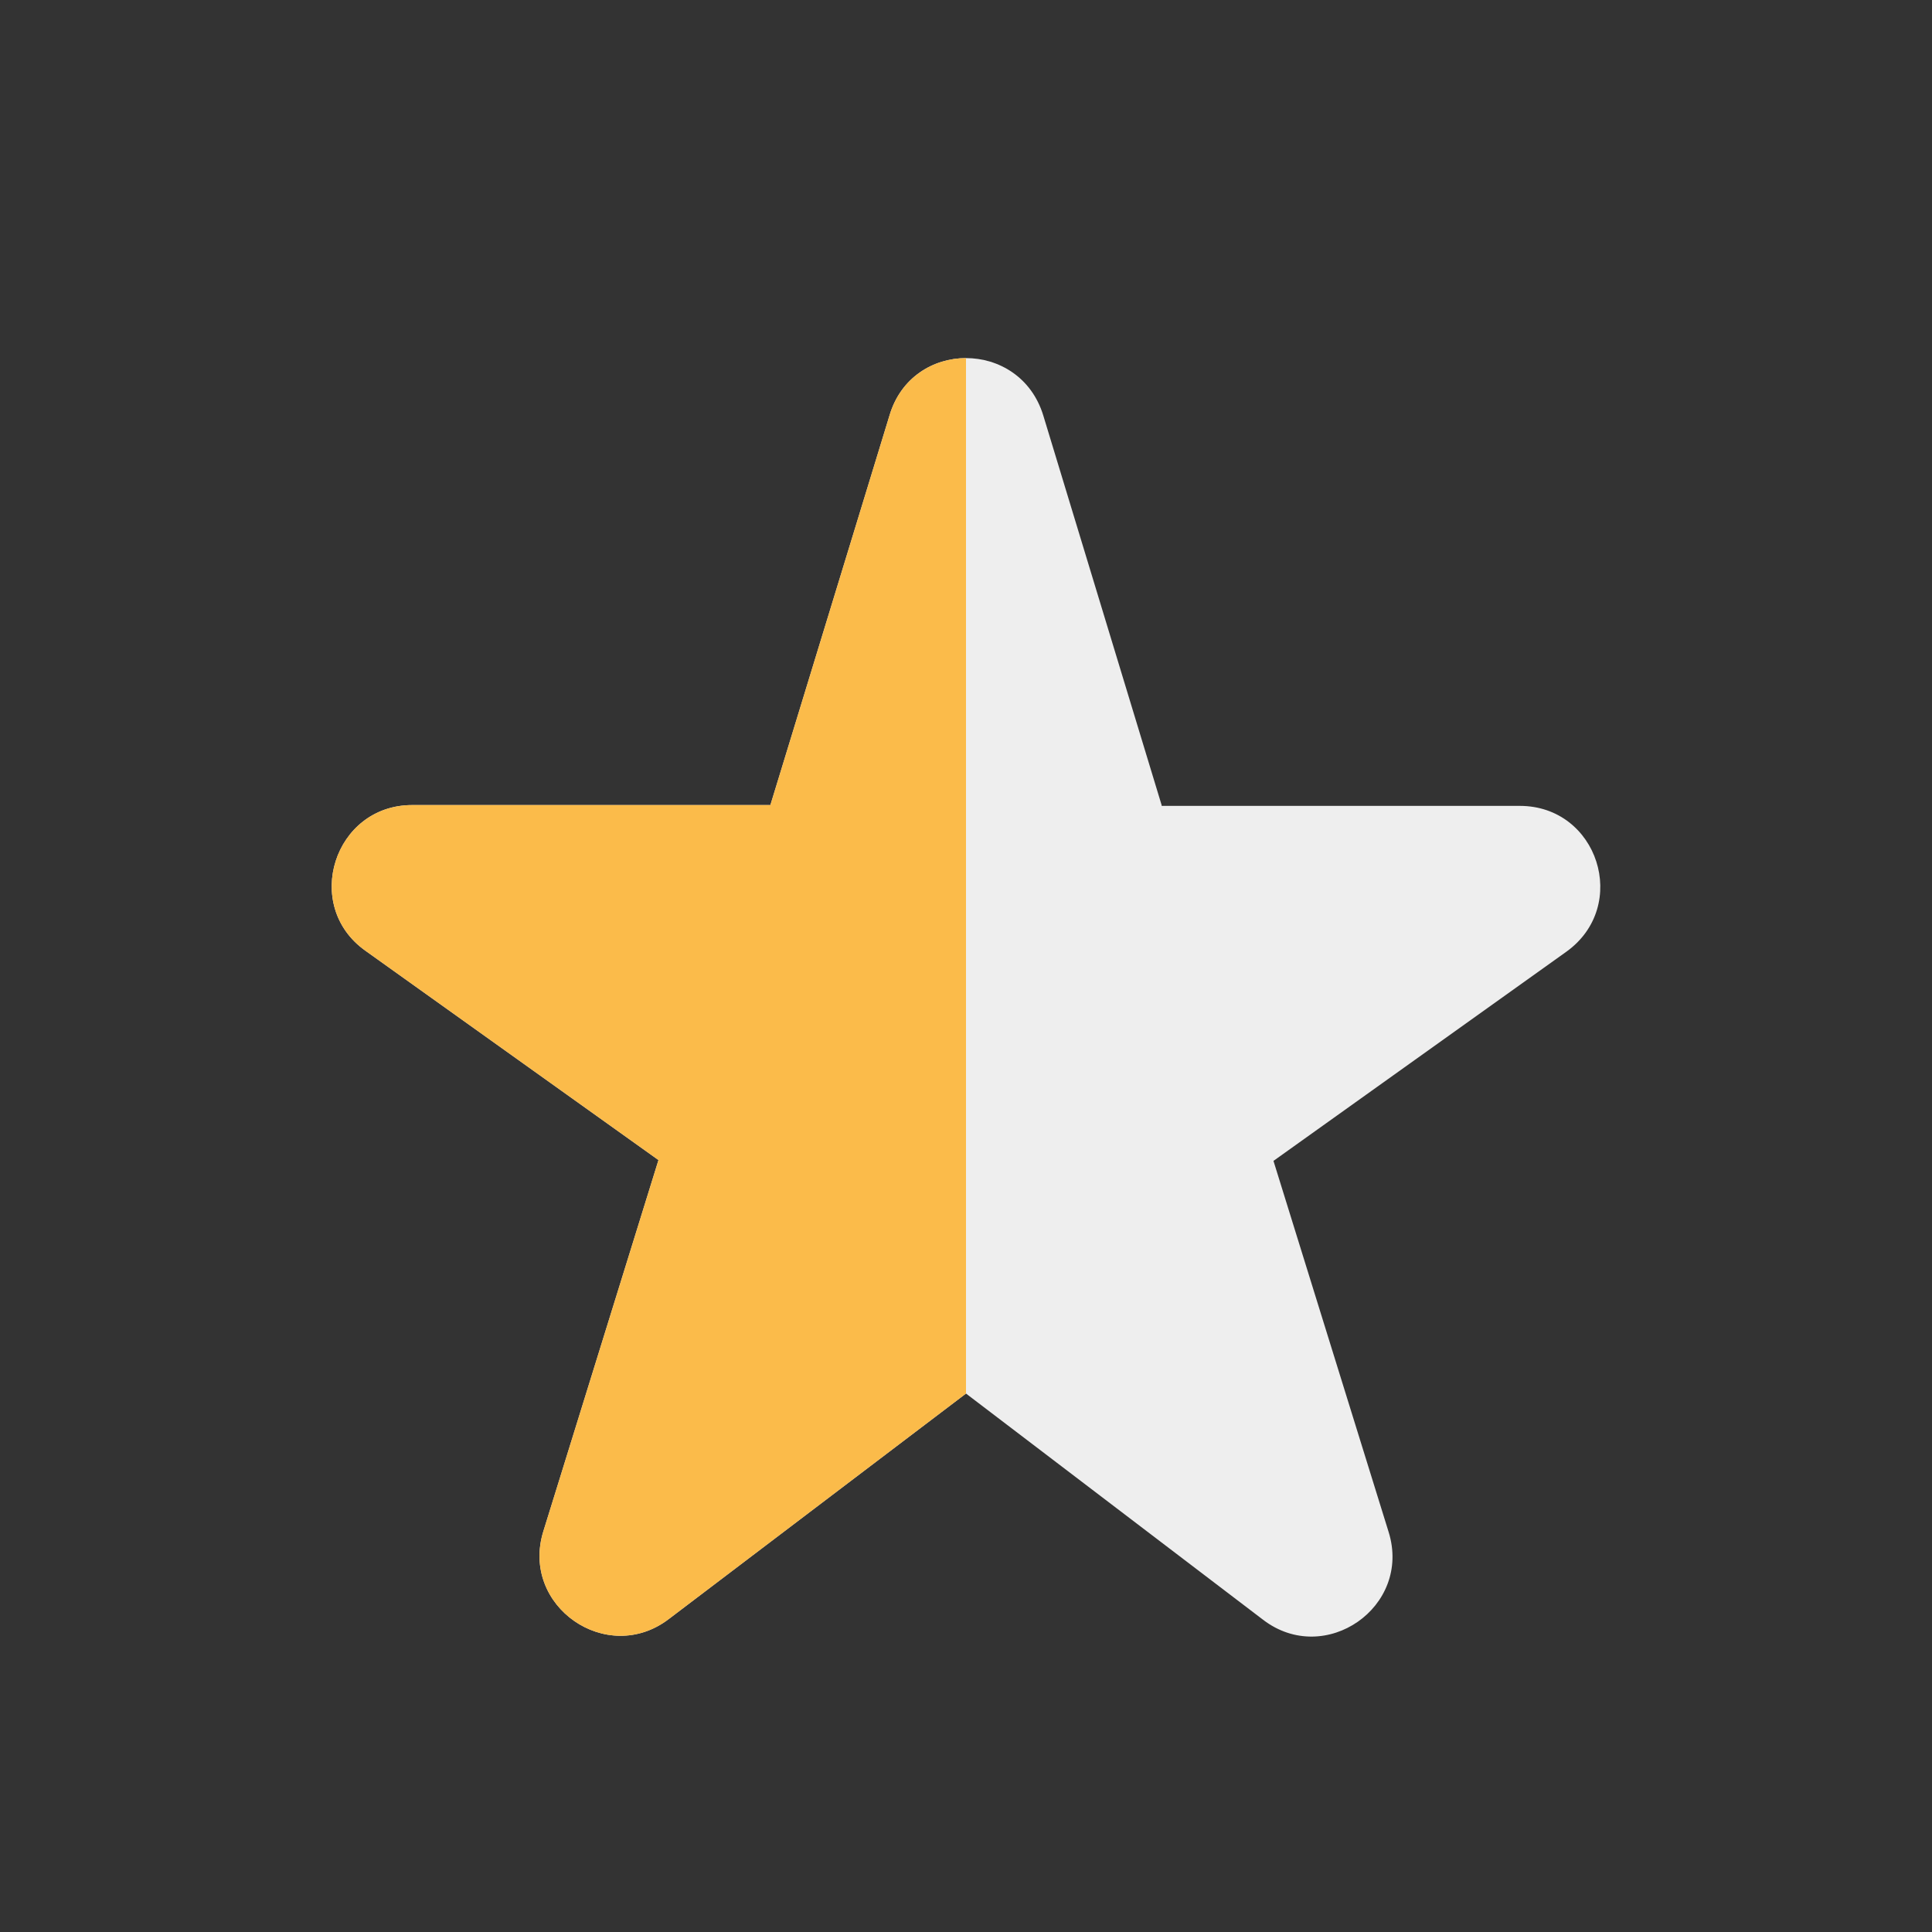 <svg width="40" height="40" viewBox="0 0 40 40" fill="none" xmlns="http://www.w3.org/2000/svg">
<rect x="0" y="0" width="40" height="40" fill="#333333" stroke="none"/>
<path d="M24.05 16.668L21.6 8.602C21.116 7.018 18.883 7.018 18.416 8.602L15.95 16.668H8.533C6.917 16.668 6.25 18.752 7.567 19.685L13.633 24.018L11.25 31.702C10.767 33.252 12.566 34.502 13.85 33.518L20 28.852L26.15 33.535C27.433 34.518 29.233 33.268 28.75 31.718L26.366 24.035L32.433 19.702C33.75 18.752 33.083 16.685 31.466 16.685H24.05V16.668Z" fill="#EEEEEE"/>
<path fill-rule="evenodd" clip-rule="evenodd" d="M20 7.414C19.324 7.415 18.65 7.811 18.416 8.602L15.95 16.668H8.533C6.917 16.668 6.25 18.752 7.567 19.685L13.633 24.018L11.25 31.702C10.767 33.252 12.566 34.502 13.85 33.518L20 28.852L20 28.852V7.414Z" fill="#FBBB4A"/>
</svg>

